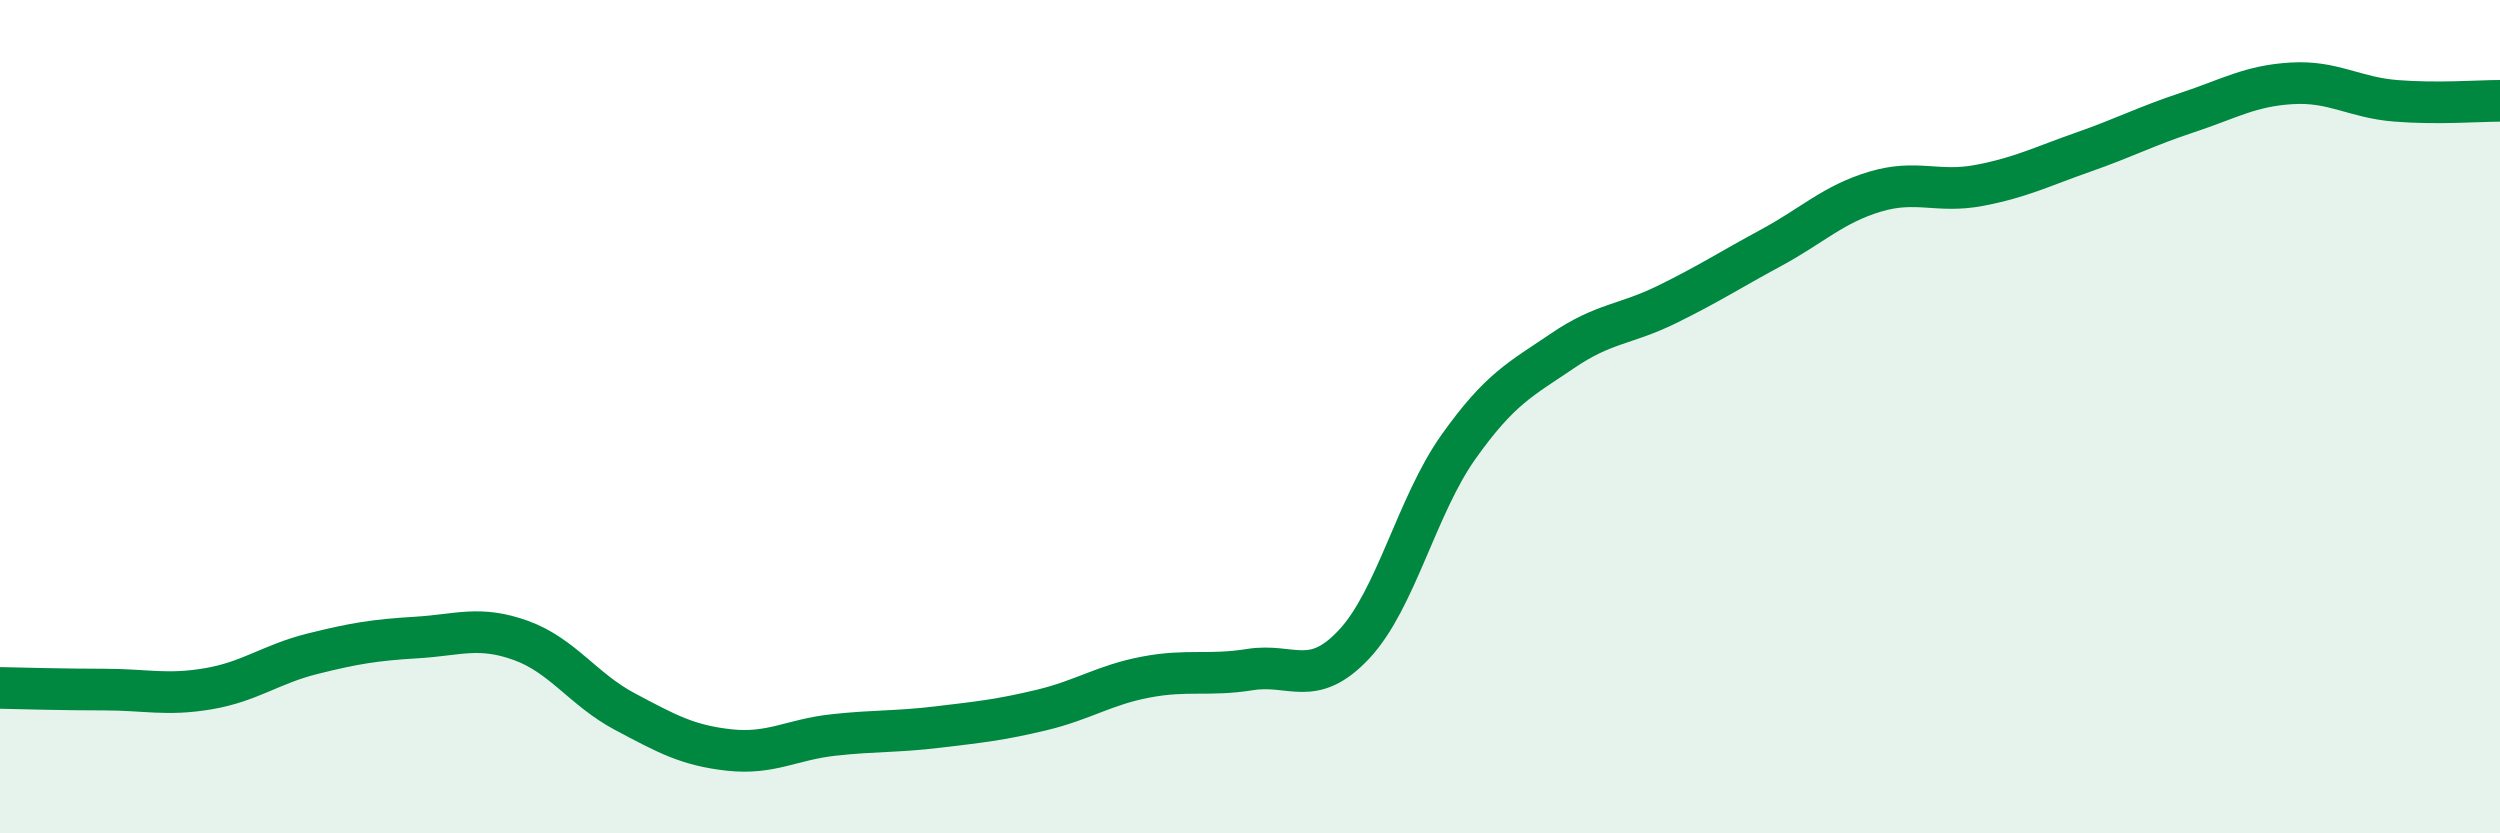
    <svg width="60" height="20" viewBox="0 0 60 20" xmlns="http://www.w3.org/2000/svg">
      <path
        d="M 0,16.51 C 0.5,16.52 1.5,16.55 2.5,16.55 C 3.5,16.55 4,16.7 5,16.53 C 6,16.36 6.5,15.94 7.5,15.69 C 8.5,15.44 9,15.36 10,15.3 C 11,15.24 11.5,15.01 12.5,15.37 C 13.5,15.73 14,16.55 15,17.08 C 16,17.61 16.5,17.89 17.5,18 C 18.5,18.11 19,17.75 20,17.64 C 21,17.53 21.5,17.57 22.5,17.45 C 23.5,17.33 24,17.28 25,17.04 C 26,16.8 26.5,16.44 27.5,16.25 C 28.5,16.06 29,16.23 30,16.07 C 31,15.91 31.5,16.53 32.5,15.46 C 33.5,14.39 34,12.14 35,10.73 C 36,9.32 36.5,9.1 37.5,8.42 C 38.5,7.74 39,7.8 40,7.31 C 41,6.82 41.5,6.49 42.5,5.95 C 43.5,5.41 44,4.9 45,4.6 C 46,4.3 46.5,4.64 47.5,4.45 C 48.5,4.26 49,4 50,3.65 C 51,3.3 51.5,3.03 52.5,2.7 C 53.5,2.37 54,2.06 55,2 C 56,1.94 56.5,2.34 57.5,2.42 C 58.5,2.5 59.5,2.42 60,2.42L60 20L0 20Z"
        fill="#008740"
        opacity="0.1"
        stroke-linecap="round"
        stroke-linejoin="round"
      />
      <path
        d="M 0,16.51 C 0.5,16.52 1.5,16.55 2.5,16.55 C 3.5,16.55 4,16.7 5,16.53 C 6,16.36 6.5,15.94 7.5,15.69 C 8.5,15.44 9,15.36 10,15.3 C 11,15.24 11.5,15.01 12.5,15.37 C 13.5,15.73 14,16.55 15,17.08 C 16,17.61 16.5,17.89 17.5,18 C 18.5,18.11 19,17.75 20,17.64 C 21,17.53 21.5,17.57 22.5,17.45 C 23.5,17.33 24,17.28 25,17.04 C 26,16.8 26.5,16.44 27.5,16.25 C 28.5,16.06 29,16.23 30,16.07 C 31,15.91 31.5,16.53 32.5,15.46 C 33.5,14.39 34,12.14 35,10.73 C 36,9.32 36.5,9.1 37.5,8.42 C 38.5,7.74 39,7.8 40,7.31 C 41,6.82 41.5,6.49 42.5,5.95 C 43.5,5.41 44,4.9 45,4.6 C 46,4.3 46.5,4.64 47.5,4.45 C 48.5,4.26 49,4 50,3.65 C 51,3.3 51.5,3.03 52.5,2.7 C 53.5,2.37 54,2.06 55,2 C 56,1.94 56.5,2.34 57.5,2.42 C 58.5,2.5 59.5,2.42 60,2.42"
        stroke="#008740"
        stroke-width="1"
        fill="none"
        stroke-linecap="round"
        stroke-linejoin="round"
      />
    </svg>
  